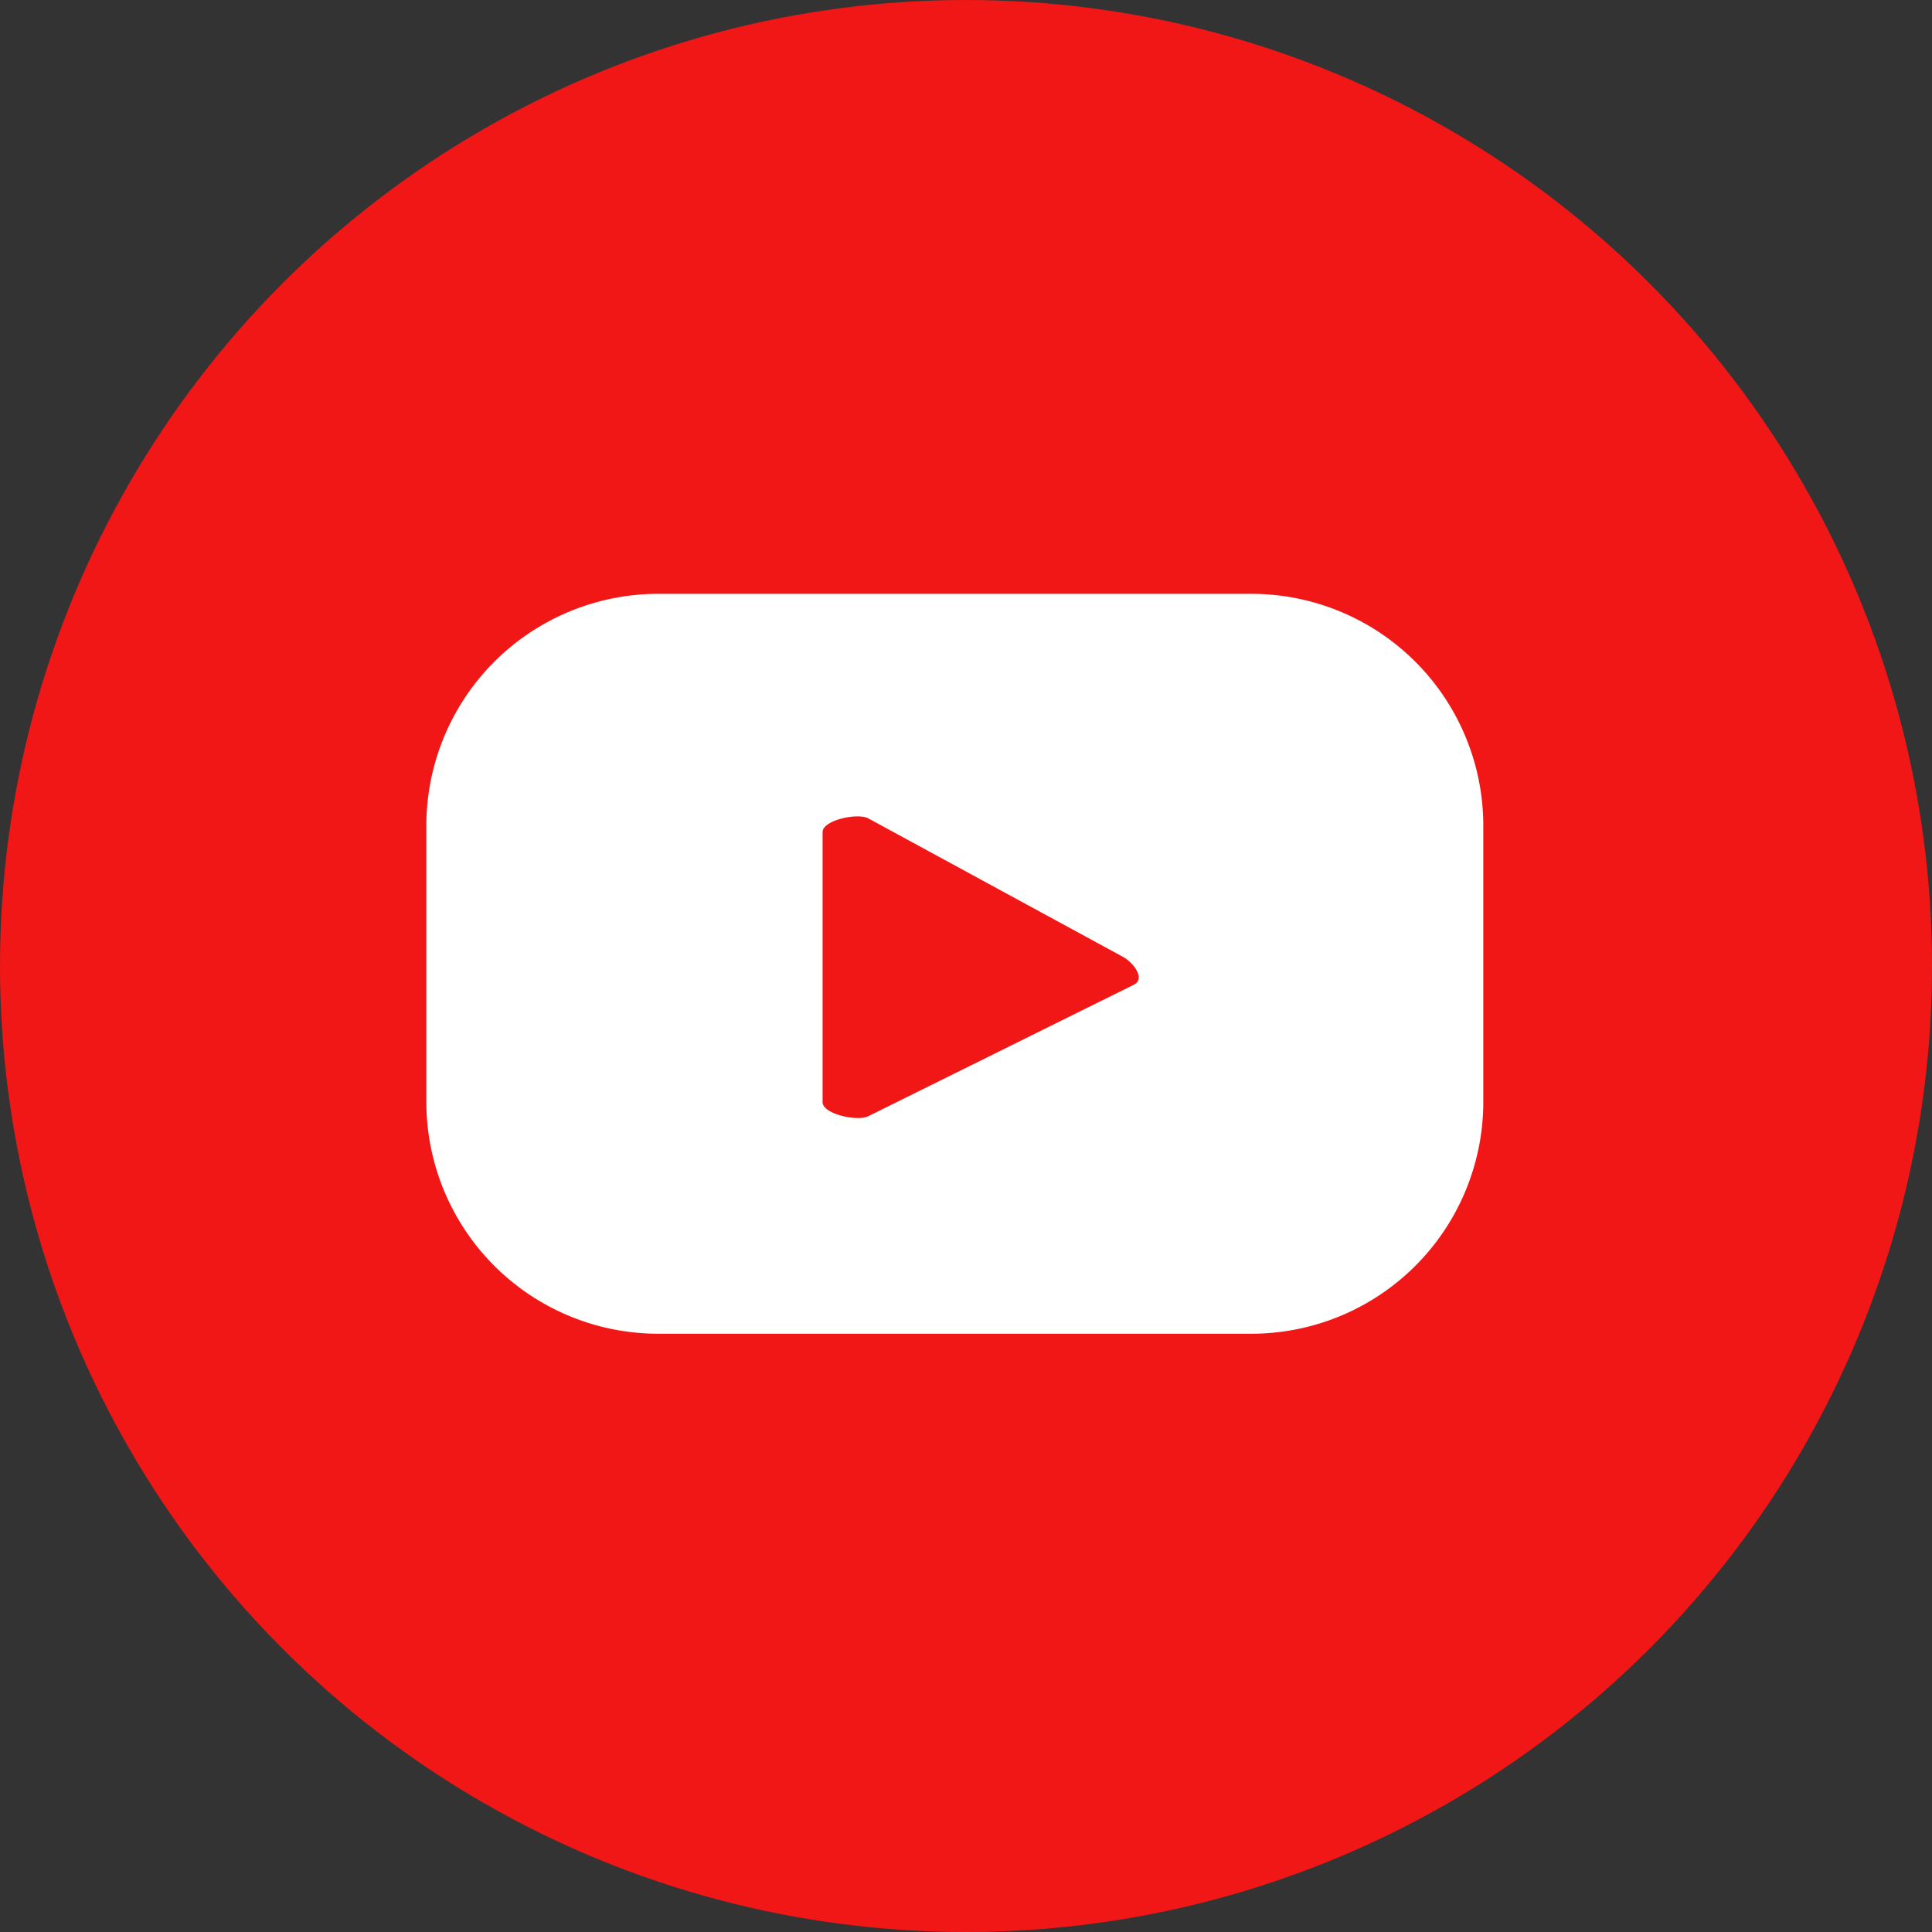 <svg xmlns="http://www.w3.org/2000/svg" width="41.4" height="41.4" viewBox="0 0 41.4 41.4">
  <rect x="0" y="0" width="41.4" height="41.4" fill="#333333" stroke="none"/>
  <g id="Group_556" data-name="Group 556" transform="translate(-43.122)">
    <circle id="Ellipse_13" data-name="Ellipse 13" cx="20.7" cy="20.7" r="20.7" transform="translate(43.122)" fill="#f11717"/>
    <path id="Path_27" data-name="Path 27" d="M4332.748,875.171a4.97,4.97,0,0,0-4.971-4.971H4315.07a4.97,4.97,0,0,0-4.971,4.971v5.913a4.97,4.97,0,0,0,4.971,4.971h12.707a4.97,4.97,0,0,0,4.971-4.971Zm-7.478,3.4-5.7,2.822c-.226.119-.98-.044-.98-.3v-5.788c0-.258.767-.421.987-.289l5.455,2.966C4325.263,878.112,4325.5,878.445,4325.27,878.57Z" transform="translate(-4257.841 -857.475)" fill="#fff"/>
  </g>
</svg>
